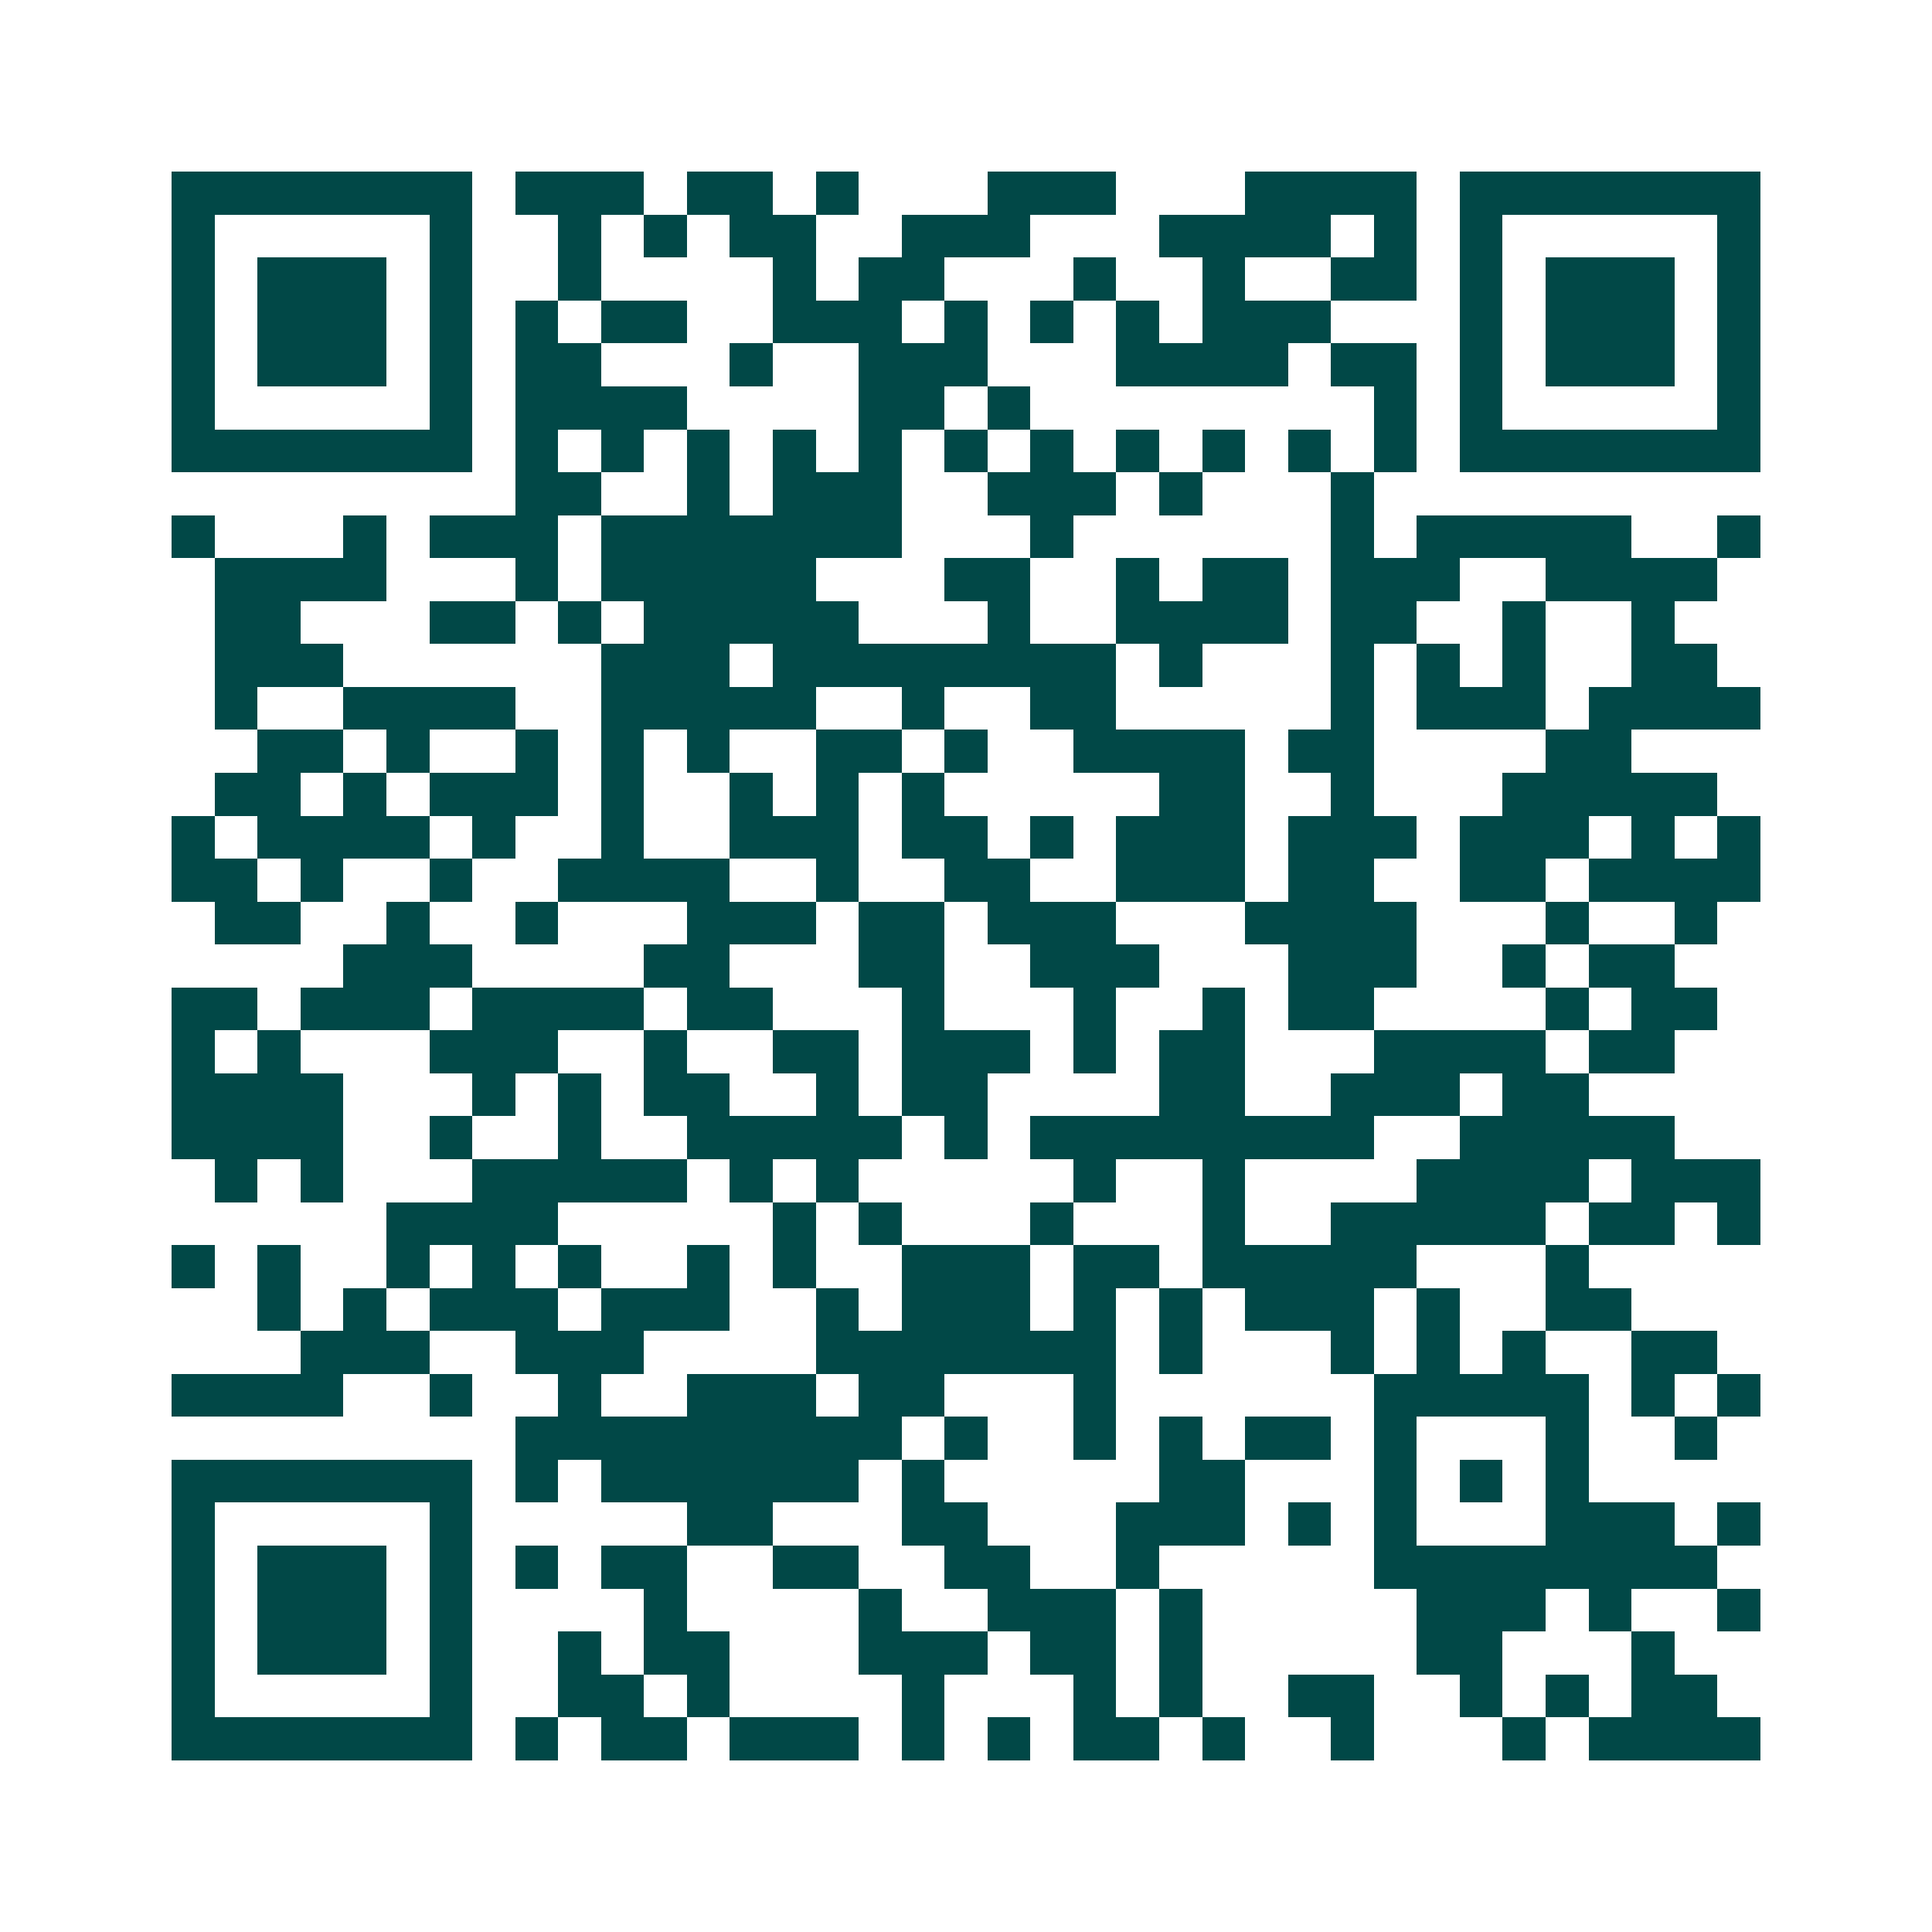 <svg xmlns="http://www.w3.org/2000/svg" width="200" height="200" viewBox="0 0 45 45" shape-rendering="crispEdges"><path fill="#ffffff" d="M0 0h45v45H0z"/><path stroke="#014847" d="M4 4.5h7m1 0h3m1 0h2m1 0h1m3 0h3m3 0h4m1 0h7M4 5.5h1m5 0h1m2 0h1m1 0h1m1 0h2m2 0h3m3 0h4m1 0h1m1 0h1m5 0h1M4 6.5h1m1 0h3m1 0h1m2 0h1m4 0h1m1 0h2m3 0h1m2 0h1m2 0h2m1 0h1m1 0h3m1 0h1M4 7.5h1m1 0h3m1 0h1m1 0h1m1 0h2m2 0h3m1 0h1m1 0h1m1 0h1m1 0h3m3 0h1m1 0h3m1 0h1M4 8.5h1m1 0h3m1 0h1m1 0h2m3 0h1m2 0h3m3 0h4m1 0h2m1 0h1m1 0h3m1 0h1M4 9.5h1m5 0h1m1 0h4m4 0h2m1 0h1m8 0h1m1 0h1m5 0h1M4 10.5h7m1 0h1m1 0h1m1 0h1m1 0h1m1 0h1m1 0h1m1 0h1m1 0h1m1 0h1m1 0h1m1 0h1m1 0h7M12 11.5h2m2 0h1m1 0h3m2 0h3m1 0h1m3 0h1M4 12.5h1m3 0h1m1 0h3m1 0h7m3 0h1m6 0h1m1 0h5m2 0h1M5 13.5h4m3 0h1m1 0h5m3 0h2m2 0h1m1 0h2m1 0h3m2 0h4M5 14.5h2m3 0h2m1 0h1m1 0h5m3 0h1m2 0h4m1 0h2m2 0h1m2 0h1M5 15.5h3m6 0h3m1 0h8m1 0h1m3 0h1m1 0h1m1 0h1m2 0h2M5 16.5h1m2 0h4m2 0h5m2 0h1m2 0h2m5 0h1m1 0h3m1 0h4M6 17.5h2m1 0h1m2 0h1m1 0h1m1 0h1m2 0h2m1 0h1m2 0h4m1 0h2m4 0h2M5 18.5h2m1 0h1m1 0h3m1 0h1m2 0h1m1 0h1m1 0h1m5 0h2m2 0h1m3 0h5M4 19.5h1m1 0h4m1 0h1m2 0h1m2 0h3m1 0h2m1 0h1m1 0h3m1 0h3m1 0h3m1 0h1m1 0h1M4 20.5h2m1 0h1m2 0h1m2 0h4m2 0h1m2 0h2m2 0h3m1 0h2m2 0h2m1 0h4M5 21.5h2m2 0h1m2 0h1m3 0h3m1 0h2m1 0h3m3 0h4m3 0h1m2 0h1M8 22.5h3m4 0h2m3 0h2m2 0h3m3 0h3m2 0h1m1 0h2M4 23.5h2m1 0h3m1 0h4m1 0h2m3 0h1m3 0h1m2 0h1m1 0h2m4 0h1m1 0h2M4 24.5h1m1 0h1m3 0h3m2 0h1m2 0h2m1 0h3m1 0h1m1 0h2m3 0h4m1 0h2M4 25.5h4m3 0h1m1 0h1m1 0h2m2 0h1m1 0h2m4 0h2m2 0h3m1 0h2M4 26.5h4m2 0h1m2 0h1m2 0h5m1 0h1m1 0h8m2 0h5M5 27.5h1m1 0h1m3 0h5m1 0h1m1 0h1m5 0h1m2 0h1m4 0h4m1 0h3M9 28.5h4m5 0h1m1 0h1m3 0h1m3 0h1m2 0h5m1 0h2m1 0h1M4 29.5h1m1 0h1m2 0h1m1 0h1m1 0h1m2 0h1m1 0h1m2 0h3m1 0h2m1 0h5m3 0h1M6 30.5h1m1 0h1m1 0h3m1 0h3m2 0h1m1 0h3m1 0h1m1 0h1m1 0h3m1 0h1m2 0h2M7 31.5h3m2 0h3m4 0h7m1 0h1m3 0h1m1 0h1m1 0h1m2 0h2M4 32.5h4m2 0h1m2 0h1m2 0h3m1 0h2m3 0h1m6 0h5m1 0h1m1 0h1M12 33.5h9m1 0h1m2 0h1m1 0h1m1 0h2m1 0h1m3 0h1m2 0h1M4 34.5h7m1 0h1m1 0h6m1 0h1m5 0h2m3 0h1m1 0h1m1 0h1M4 35.5h1m5 0h1m5 0h2m3 0h2m3 0h3m1 0h1m1 0h1m3 0h3m1 0h1M4 36.5h1m1 0h3m1 0h1m1 0h1m1 0h2m2 0h2m2 0h2m2 0h1m5 0h8M4 37.5h1m1 0h3m1 0h1m4 0h1m4 0h1m2 0h3m1 0h1m5 0h3m1 0h1m2 0h1M4 38.5h1m1 0h3m1 0h1m2 0h1m1 0h2m3 0h3m1 0h2m1 0h1m5 0h2m3 0h1M4 39.5h1m5 0h1m2 0h2m1 0h1m4 0h1m3 0h1m1 0h1m2 0h2m2 0h1m1 0h1m1 0h2M4 40.5h7m1 0h1m1 0h2m1 0h3m1 0h1m1 0h1m1 0h2m1 0h1m2 0h1m3 0h1m1 0h4"/></svg>
